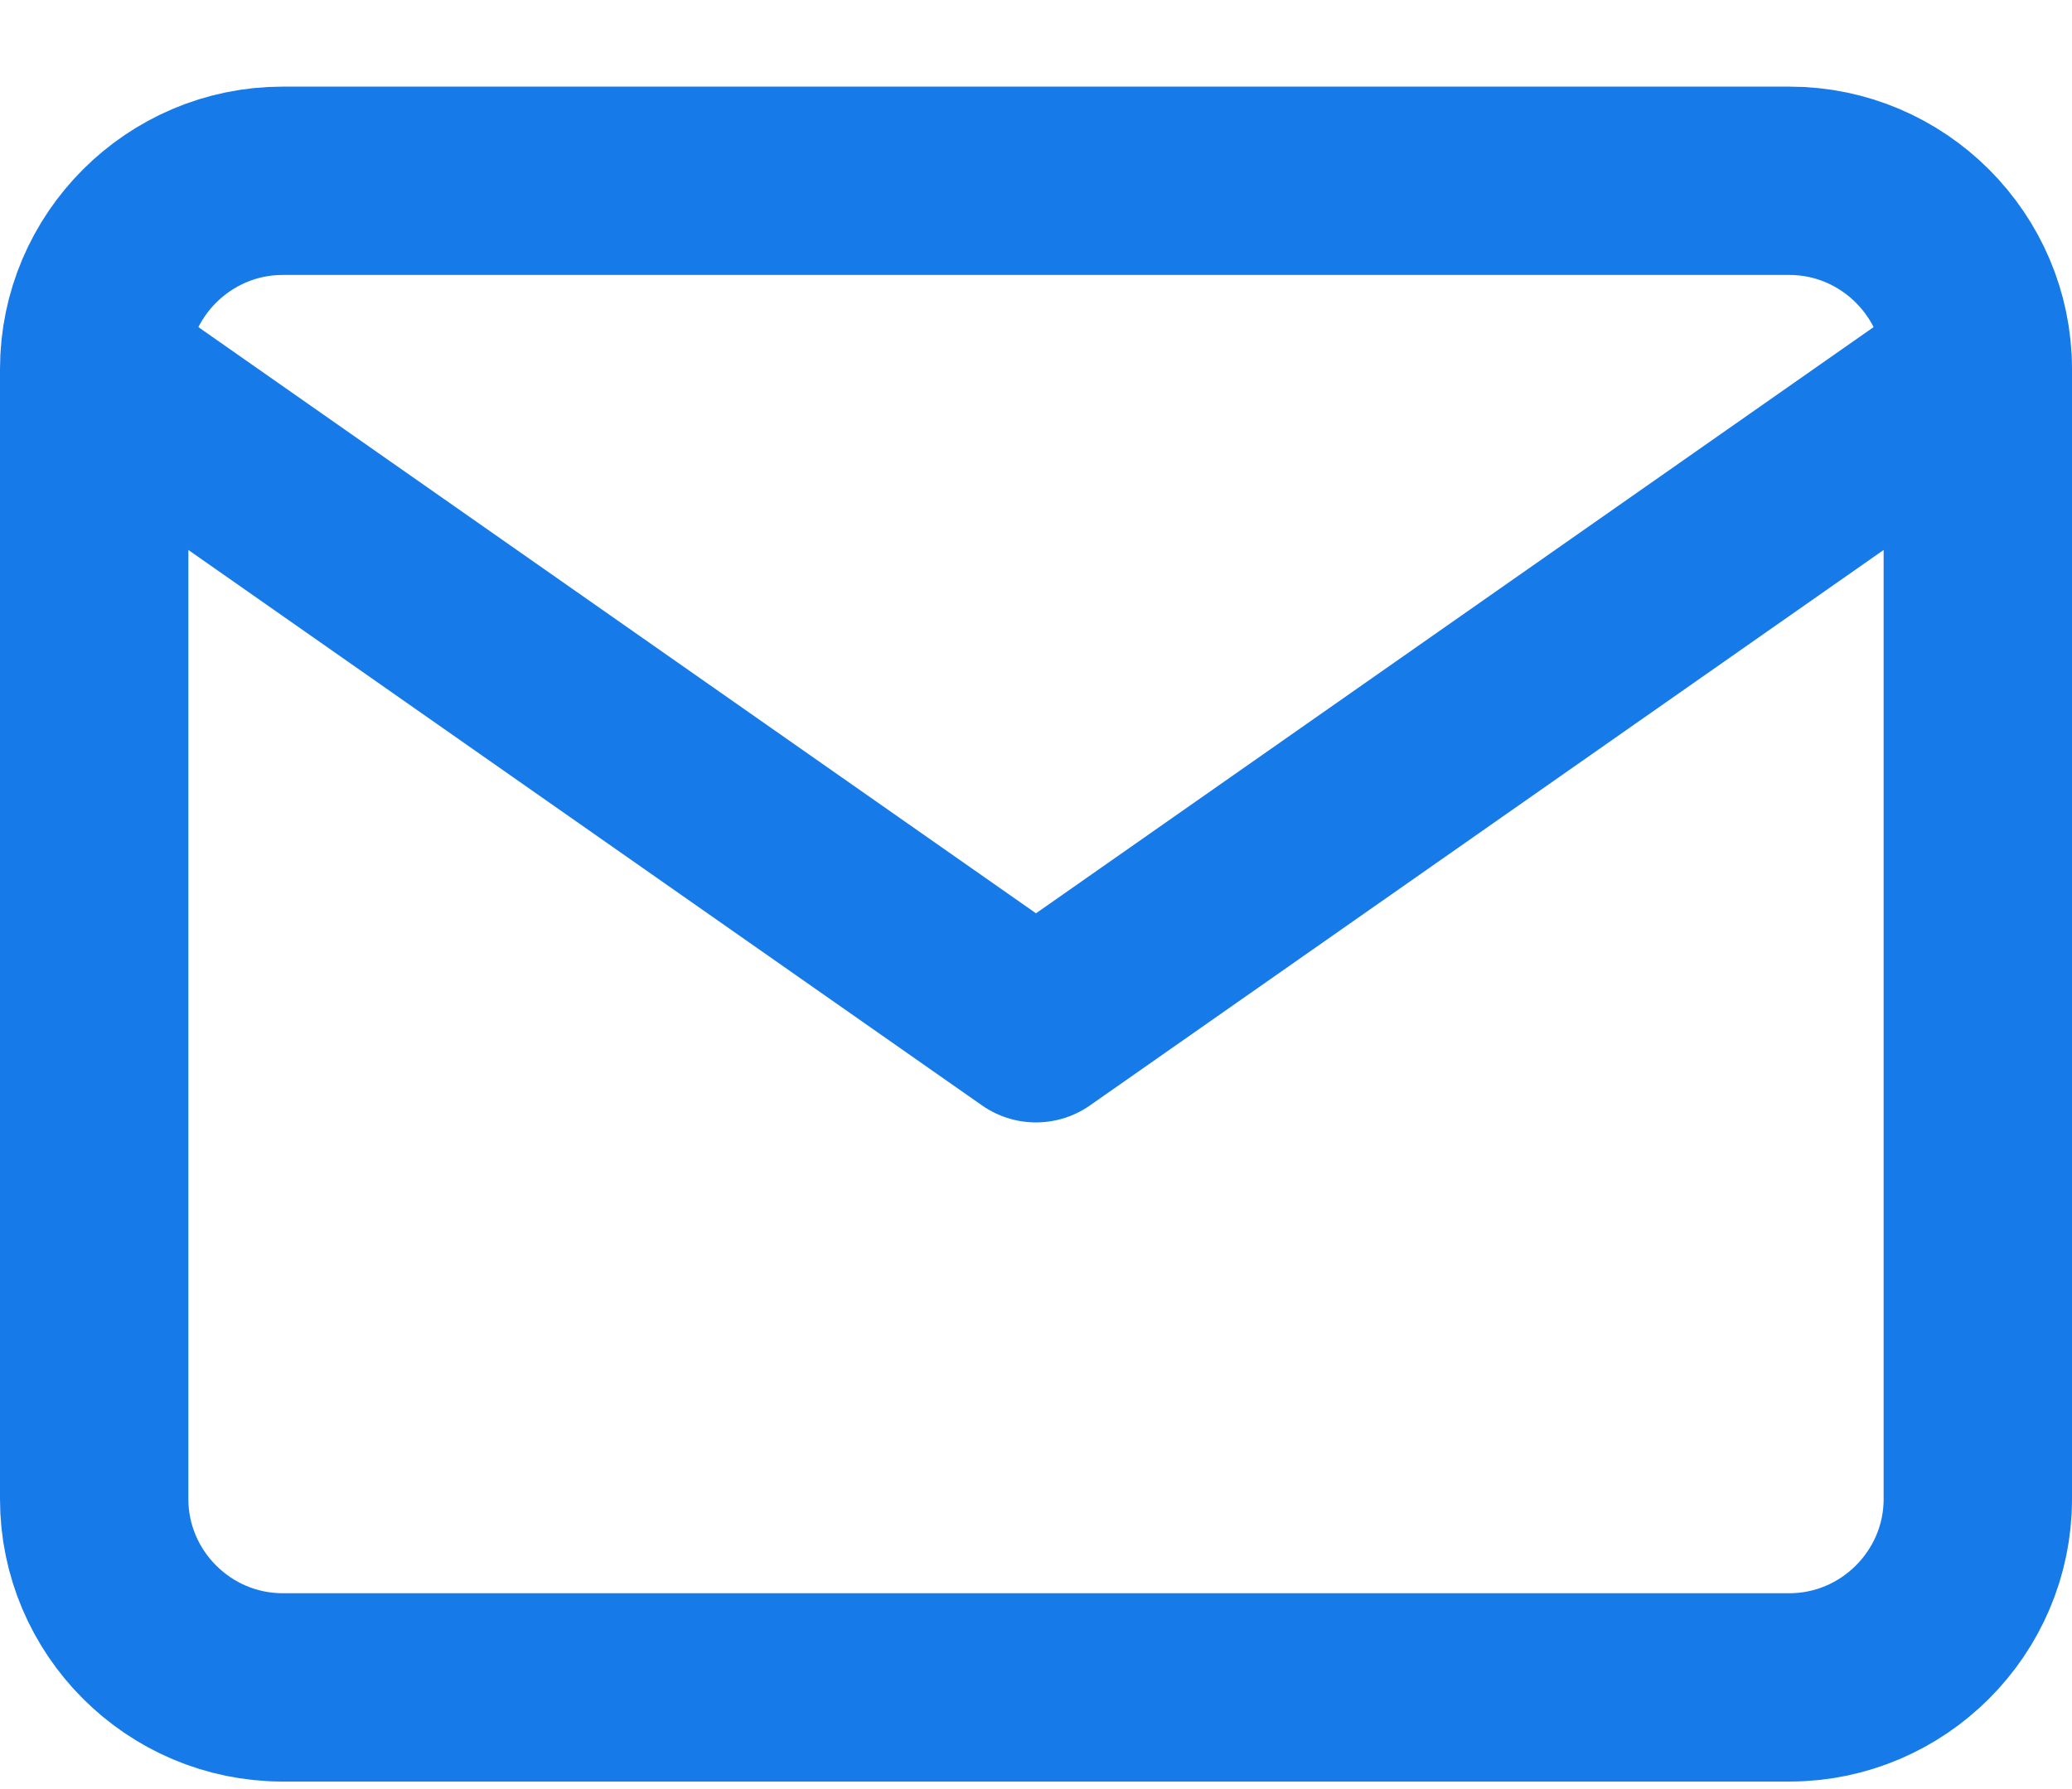 <svg xmlns="http://www.w3.org/2000/svg" width="22" height="19" viewBox="0 0 22 19" fill="none"><path d="M21 3.92C21 2.82 20.1 1.92 19 1.92H3C1.9 1.92 1 2.82 1 3.92M21 3.92V15.92C21 17.02 20.1 17.92 19 17.92H3C1.9 17.92 1 17.02 1 15.92V3.92M21 3.92L11 10.92L1 3.92" stroke="#167AE9" stroke-width="2" stroke-linecap="round" stroke-linejoin="round"></path></svg>